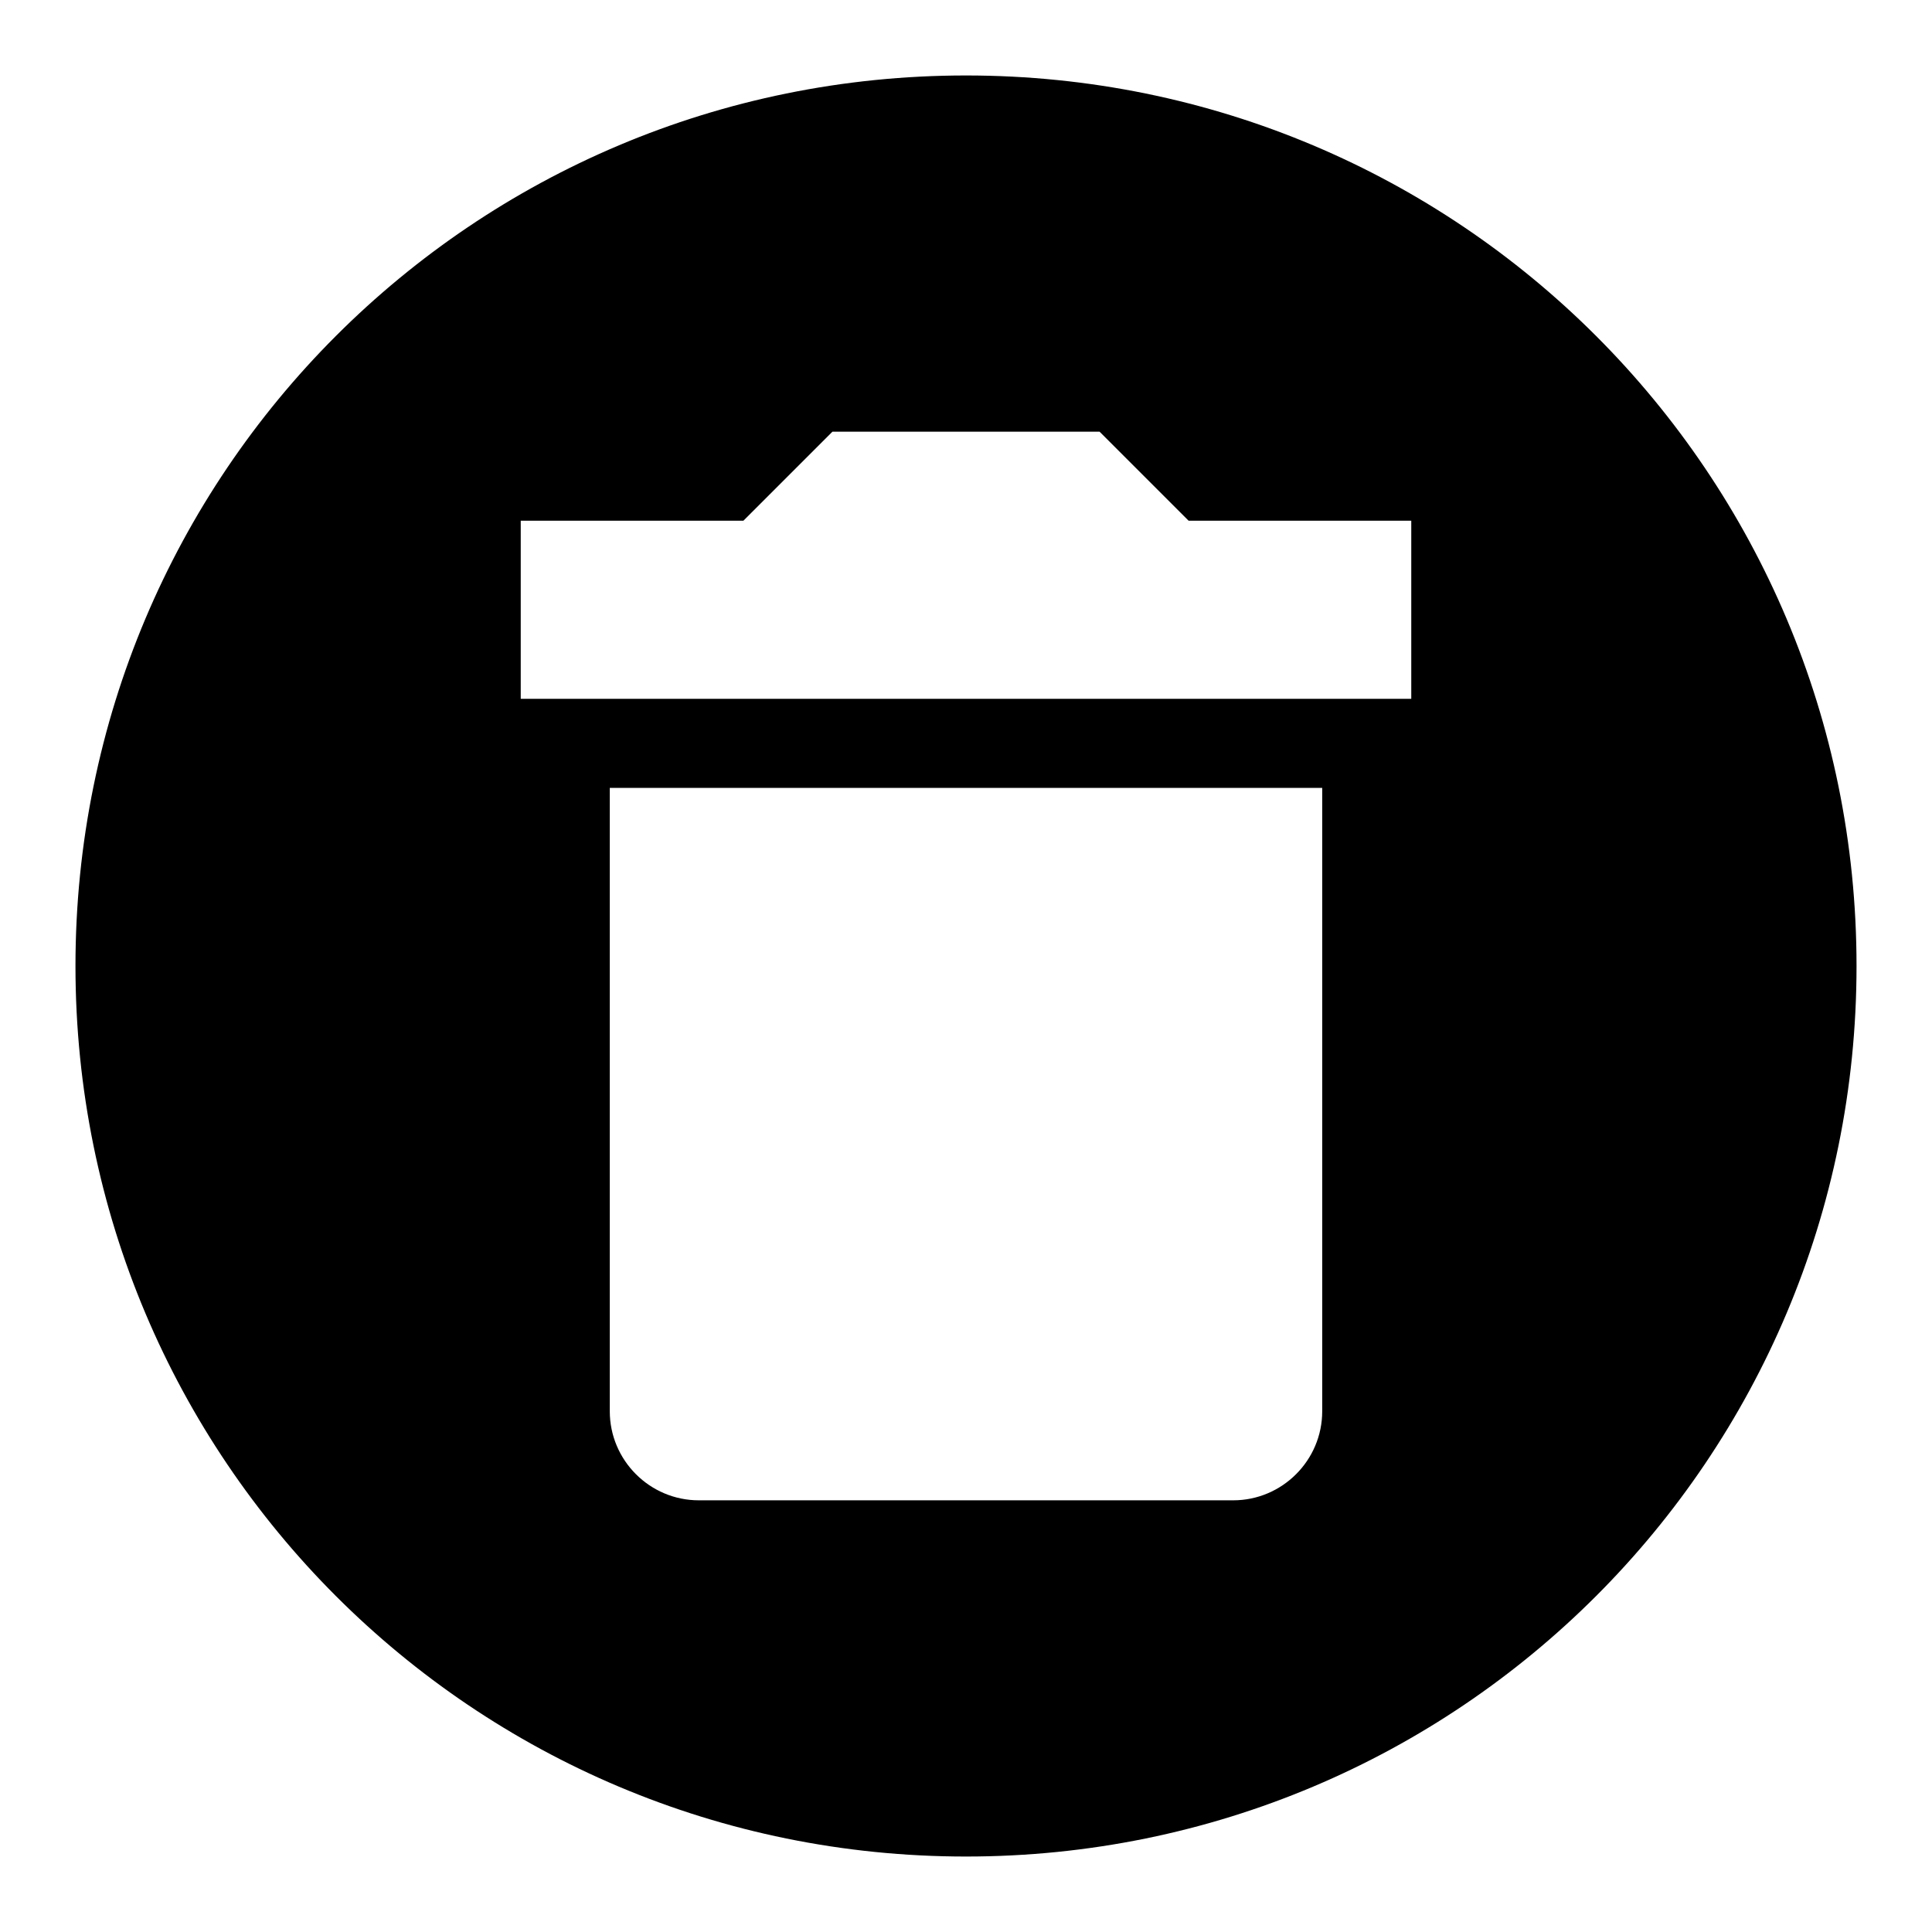 <?xml version="1.0" encoding="utf-8"?>
<!-- Svg Vector Icons : http://www.onlinewebfonts.com/icon -->
<!DOCTYPE svg PUBLIC "-//W3C//DTD SVG 1.1//EN" "http://www.w3.org/Graphics/SVG/1.1/DTD/svg11.dtd">
<svg version="1.1" xmlns="http://www.w3.org/2000/svg" xmlns:xlink="http://www.w3.org/1999/xlink" x="0px" y="0px" viewBox="0 0 256 256" enable-background="new 0 0 256 256" xml:space="preserve">
<g> <path fill="#000000" d="M128,10c65.3,0,118,52.7,118,118c0,65.3-52.7,118-118,118c-65.3,0-118-52.7-118-118C10,62.7,62.7,10,128,10  M187,69h-29.5l-11.8-11.8h-35.4L98.5,69H69v23.6h118V69 M92.6,198.8h70.8c6.5,0,11.8-5.3,11.8-11.8l0,0v-82.6H80.8V187 C80.8,193.5,86.1,198.8,92.6,198.8L92.6,198.8z"/></g>
</svg>